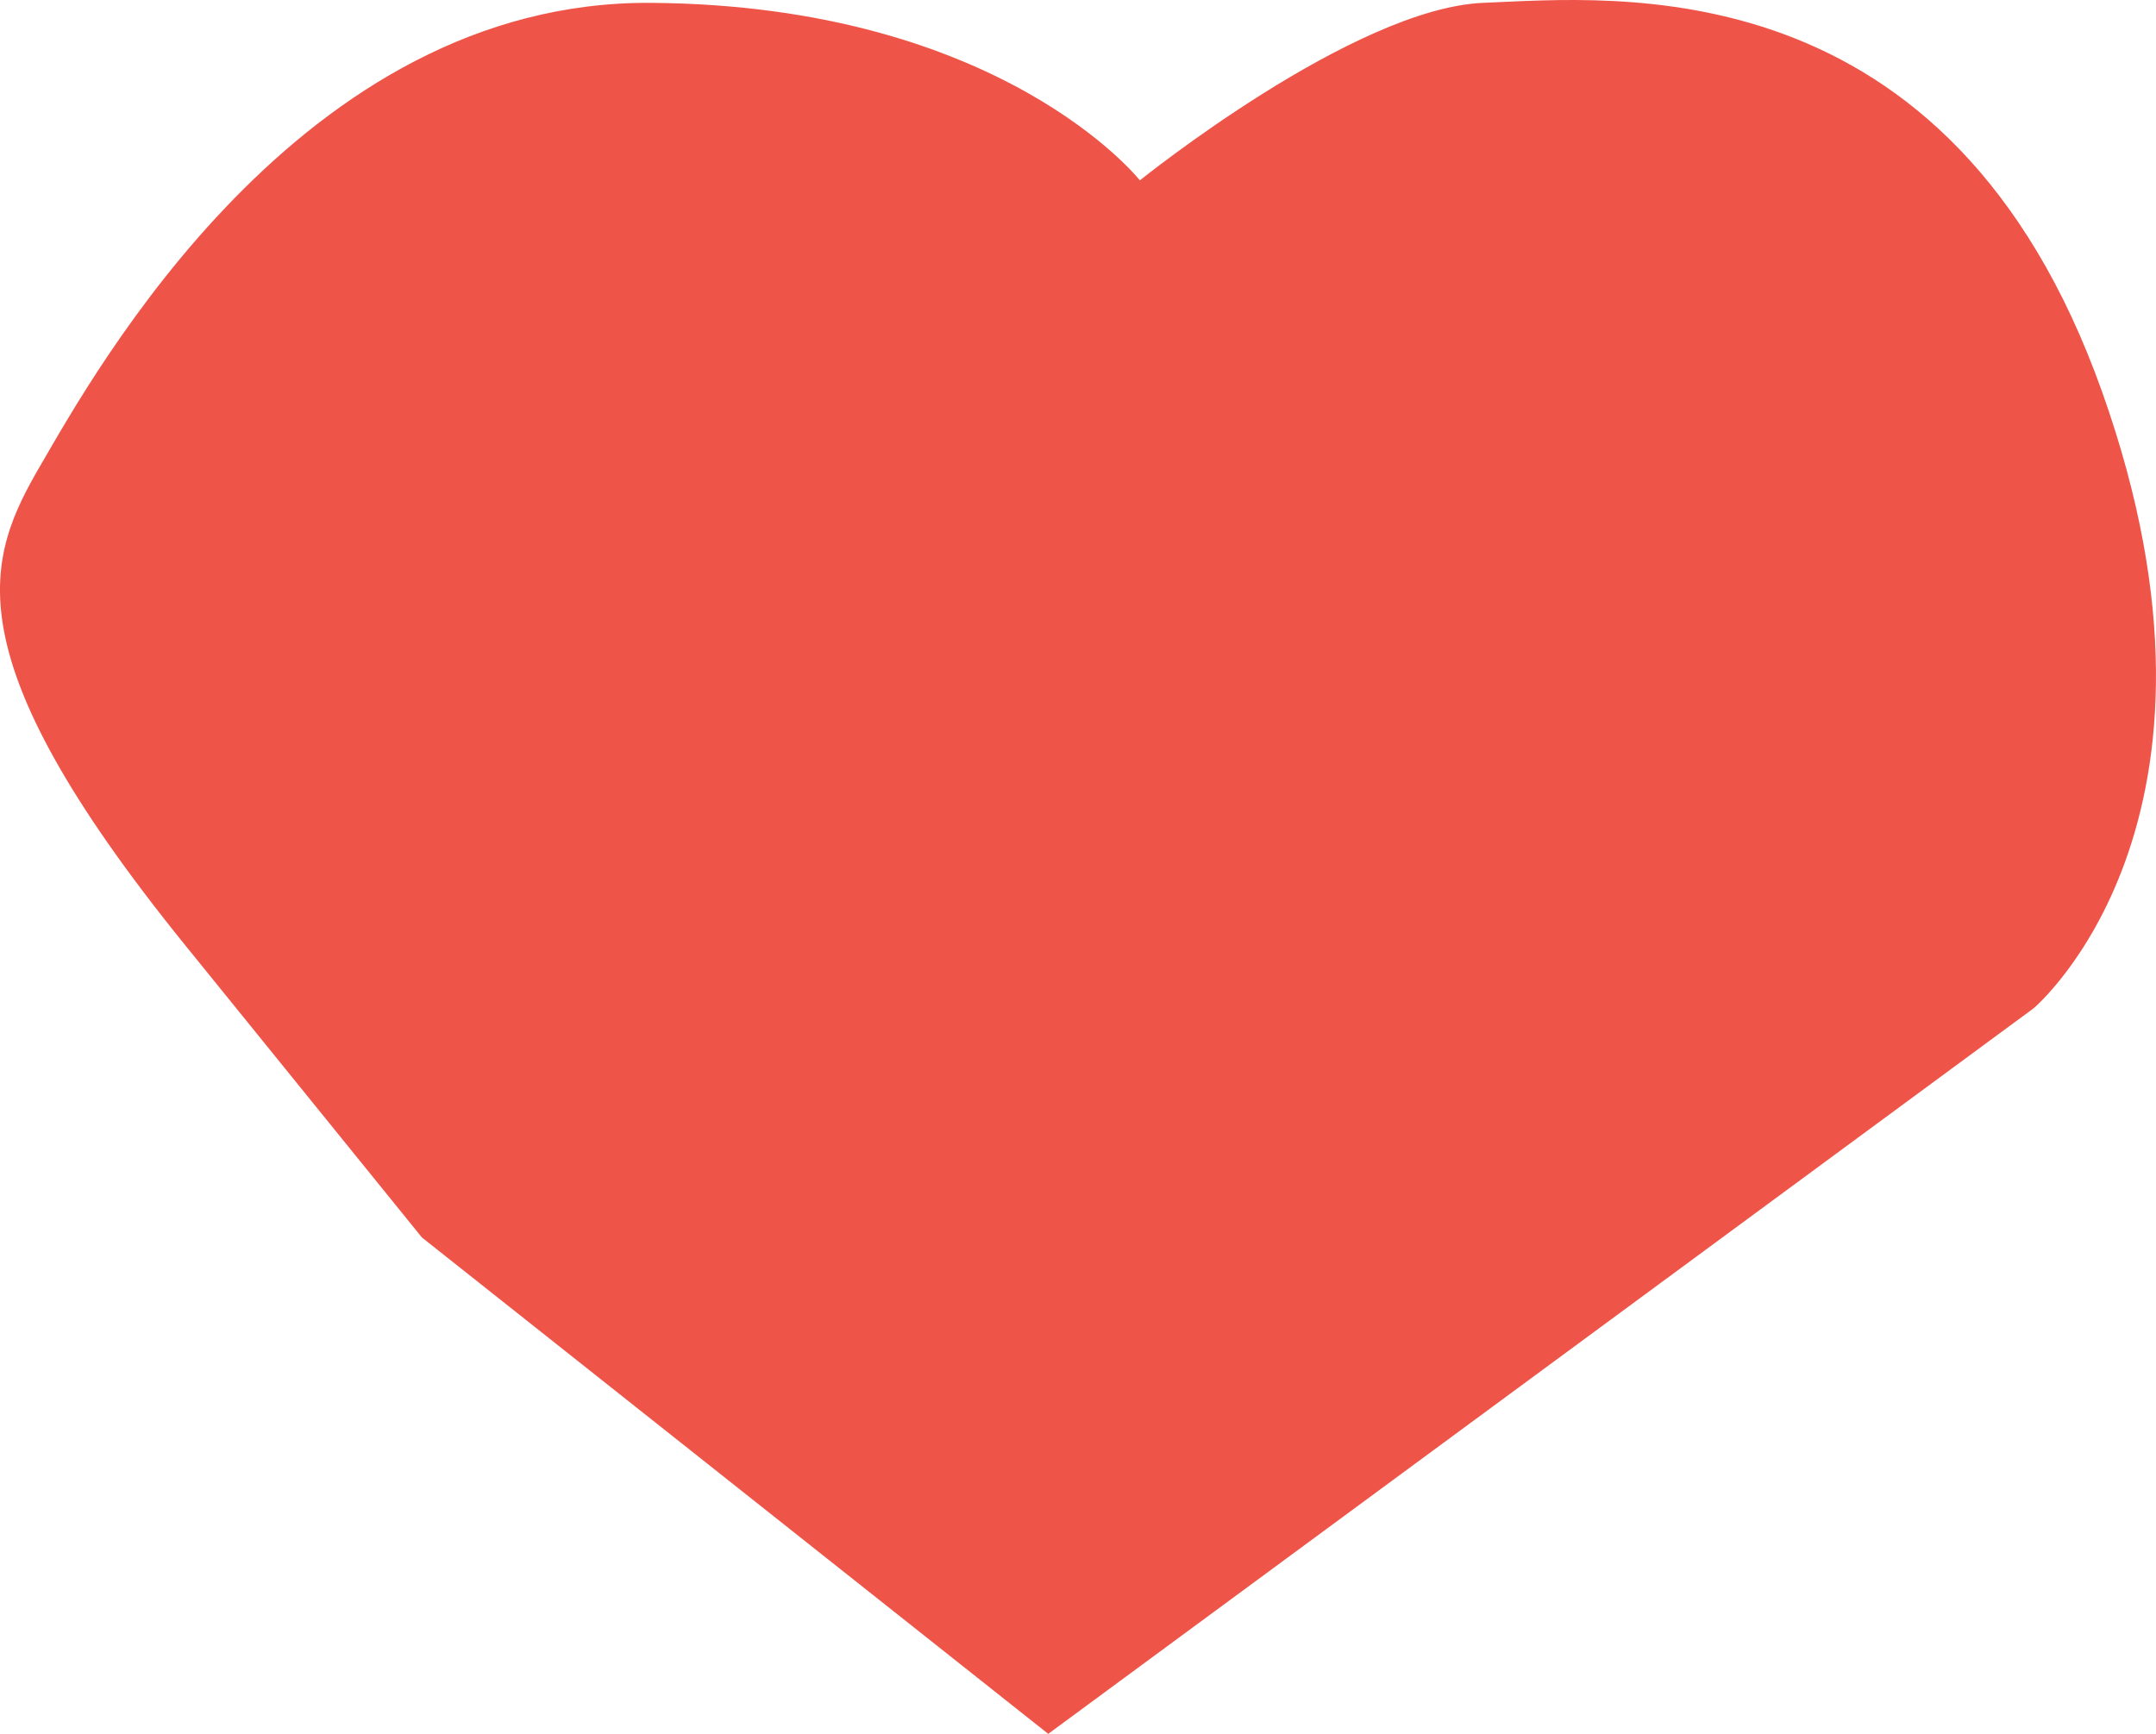 <?xml version="1.0" encoding="UTF-8"?><svg id="Layer_1" xmlns="http://www.w3.org/2000/svg" width="687.03" height="552.6" viewBox="0 0 687.03 552.6"><defs><style>.cls-1{fill:#ef5448;stroke-width:0px;}</style></defs><path class="cls-1" d="M363.24,57.49S319.29,1.71,207.47.91C95.65.11,30.28,118.49,13,148.14c-17.28,29.64-29.45,59.92,46,153.09l75.45,93.17,199.58,158.2,313.97-231.22s70.58-59.32,21.9-196.38C621.23-12.06,514.14-.73,472.76.9c-41.38,1.64-109.52,56.58-109.52,56.58Z"/></svg>